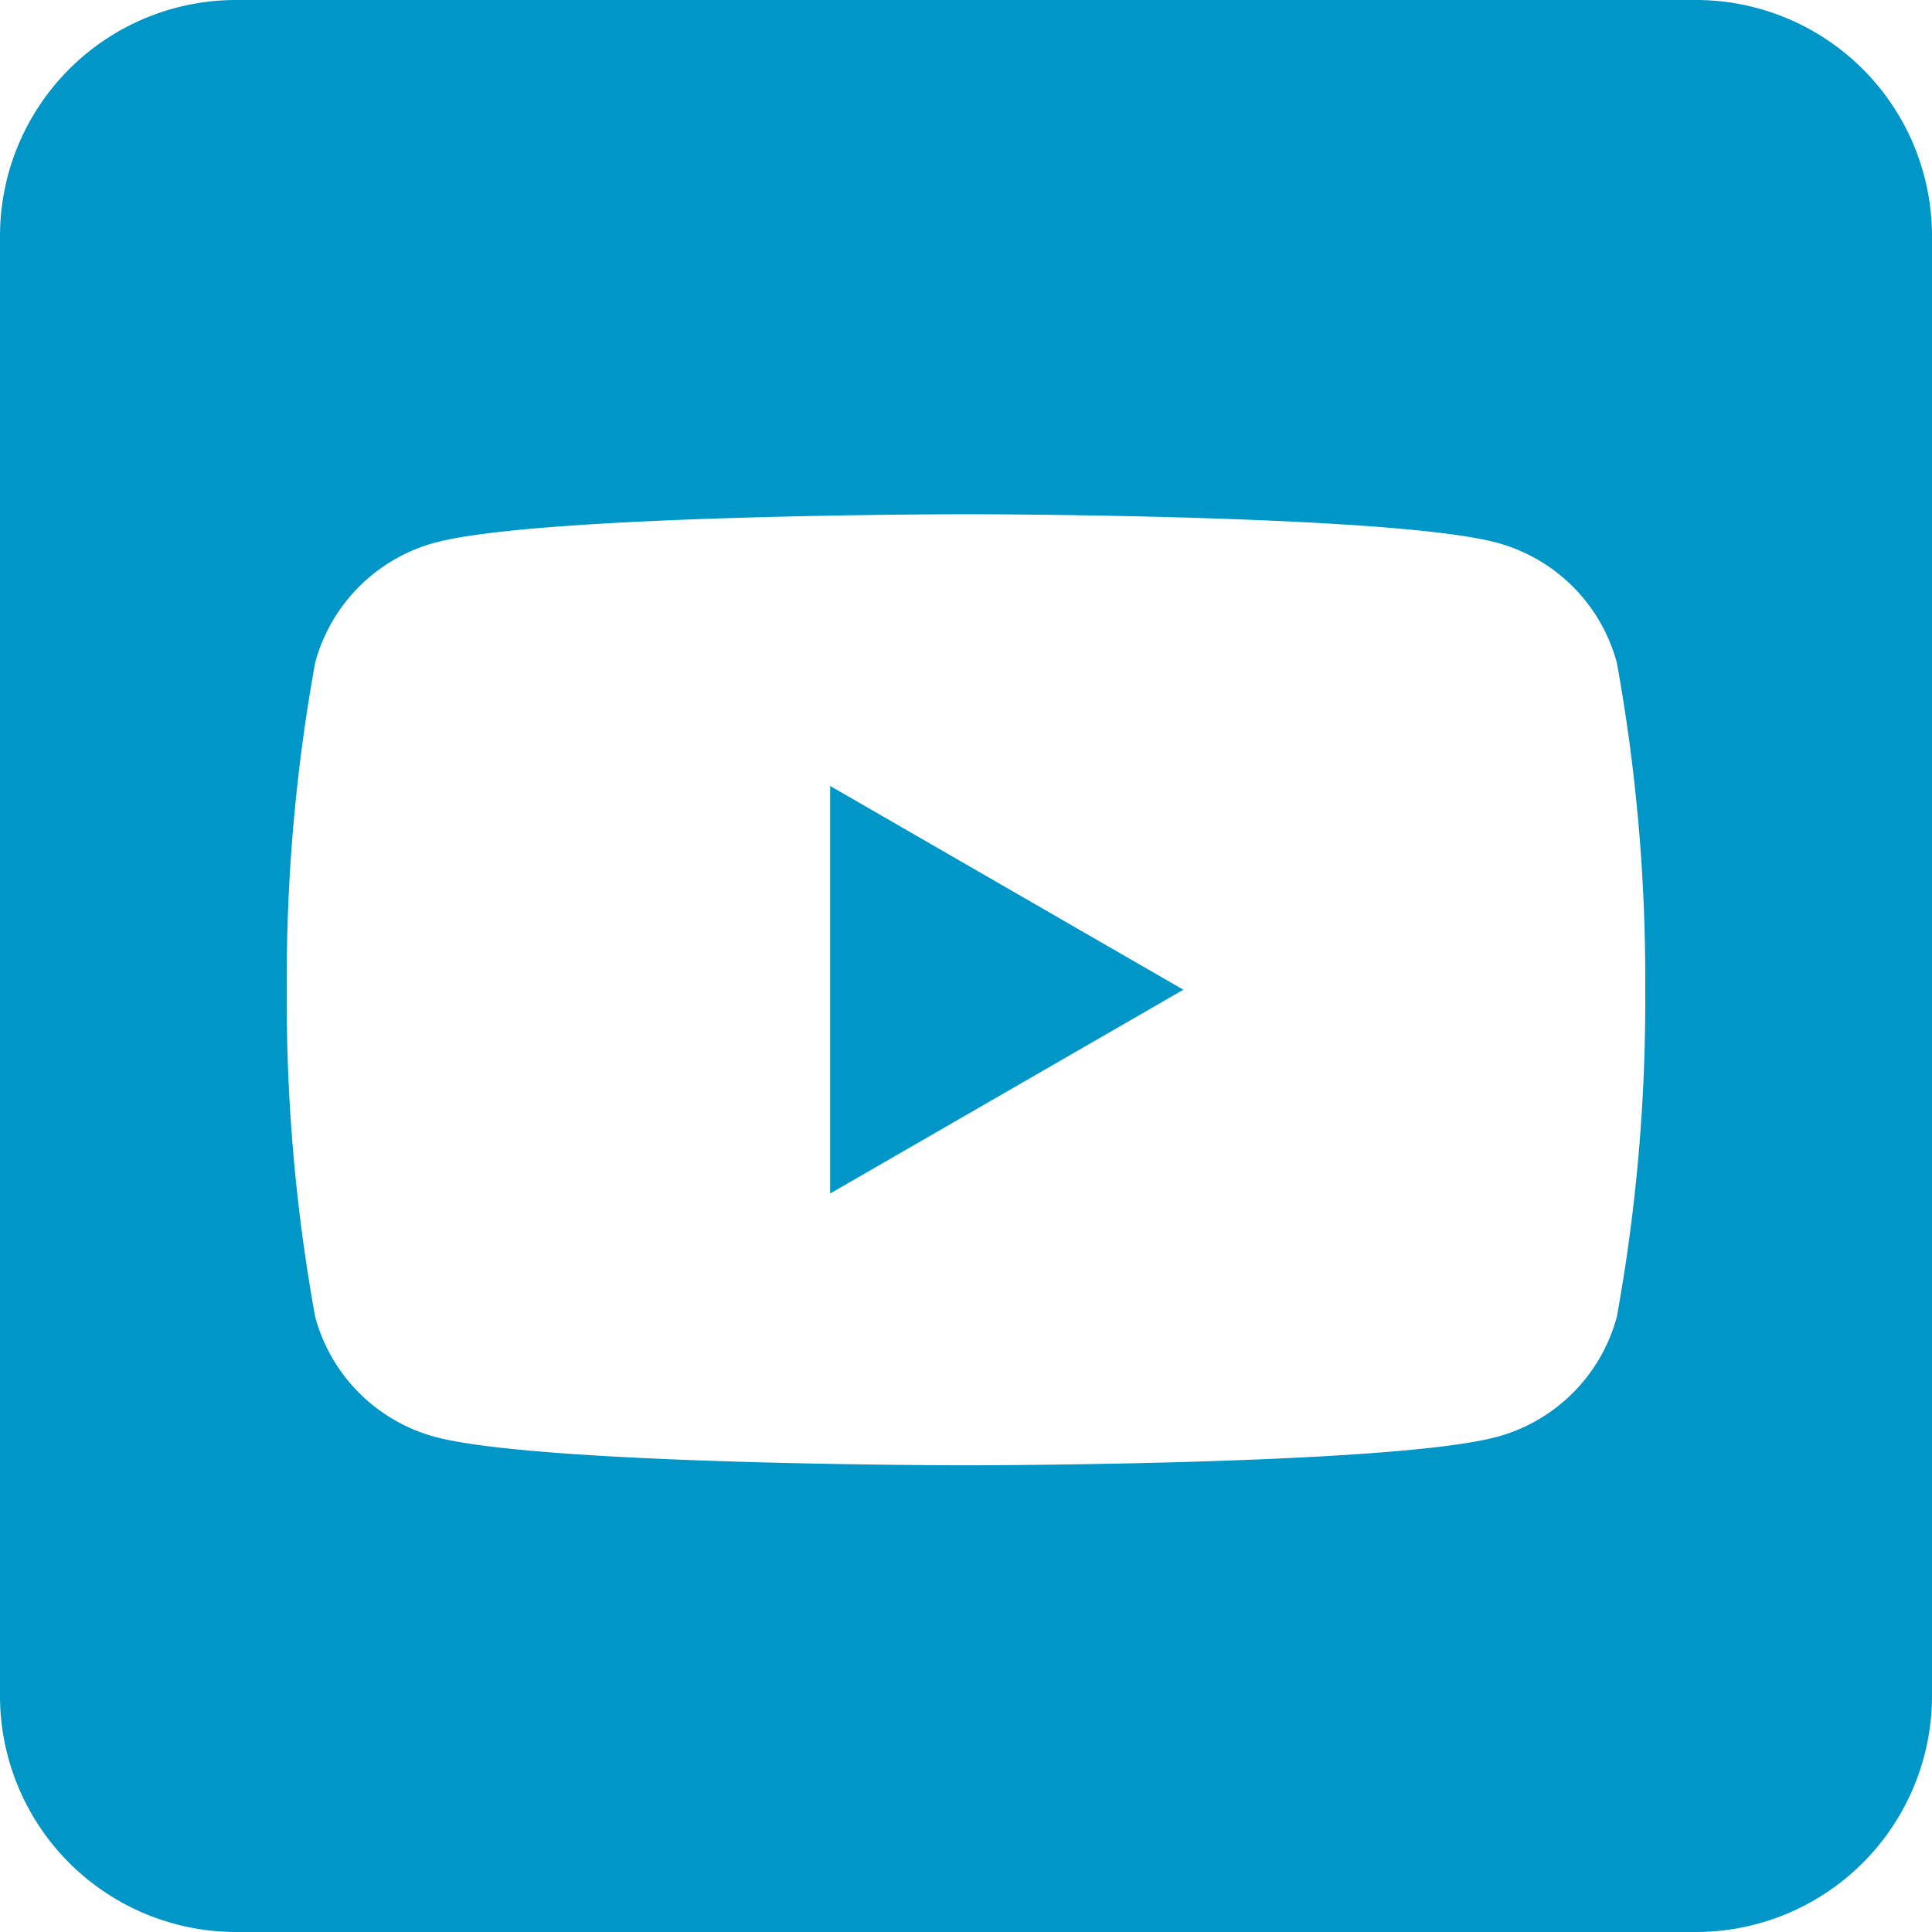 <svg height="32" viewBox="0 0 32 32" width="32" xmlns="http://www.w3.org/2000/svg"><path d="m28.09 0a3.911 3.911 0 0 1 3.91 3.91v24.18a3.912 3.912 0 0 1 -3.91 3.91h-24.18a3.912 3.912 0 0 1 -3.91-3.91v-24.18a3.911 3.911 0 0 1 3.91-3.91zm-1.31 10.977a2.817 2.817 0 0 0 -1.989-1.989c-1.755-.471-8.791-.471-8.791-.471s-7.036 0-8.791.47a2.818 2.818 0 0 0 -1.989 1.99 29.288 29.288 0 0 0 -.47 5.416 29.284 29.284 0 0 0 .47 5.416 2.818 2.818 0 0 0 1.989 1.991c1.755.47 8.791.47 8.791.47s7.036 0 8.791-.47a2.818 2.818 0 0 0 1.989-1.989 29.284 29.284 0 0 0 .47-5.416 29.288 29.288 0 0 0 -.47-5.418zm-13.03 8.791v-6.75l5.85 3.375z" fill="#0096c8" fill-rule="evenodd"/></svg>